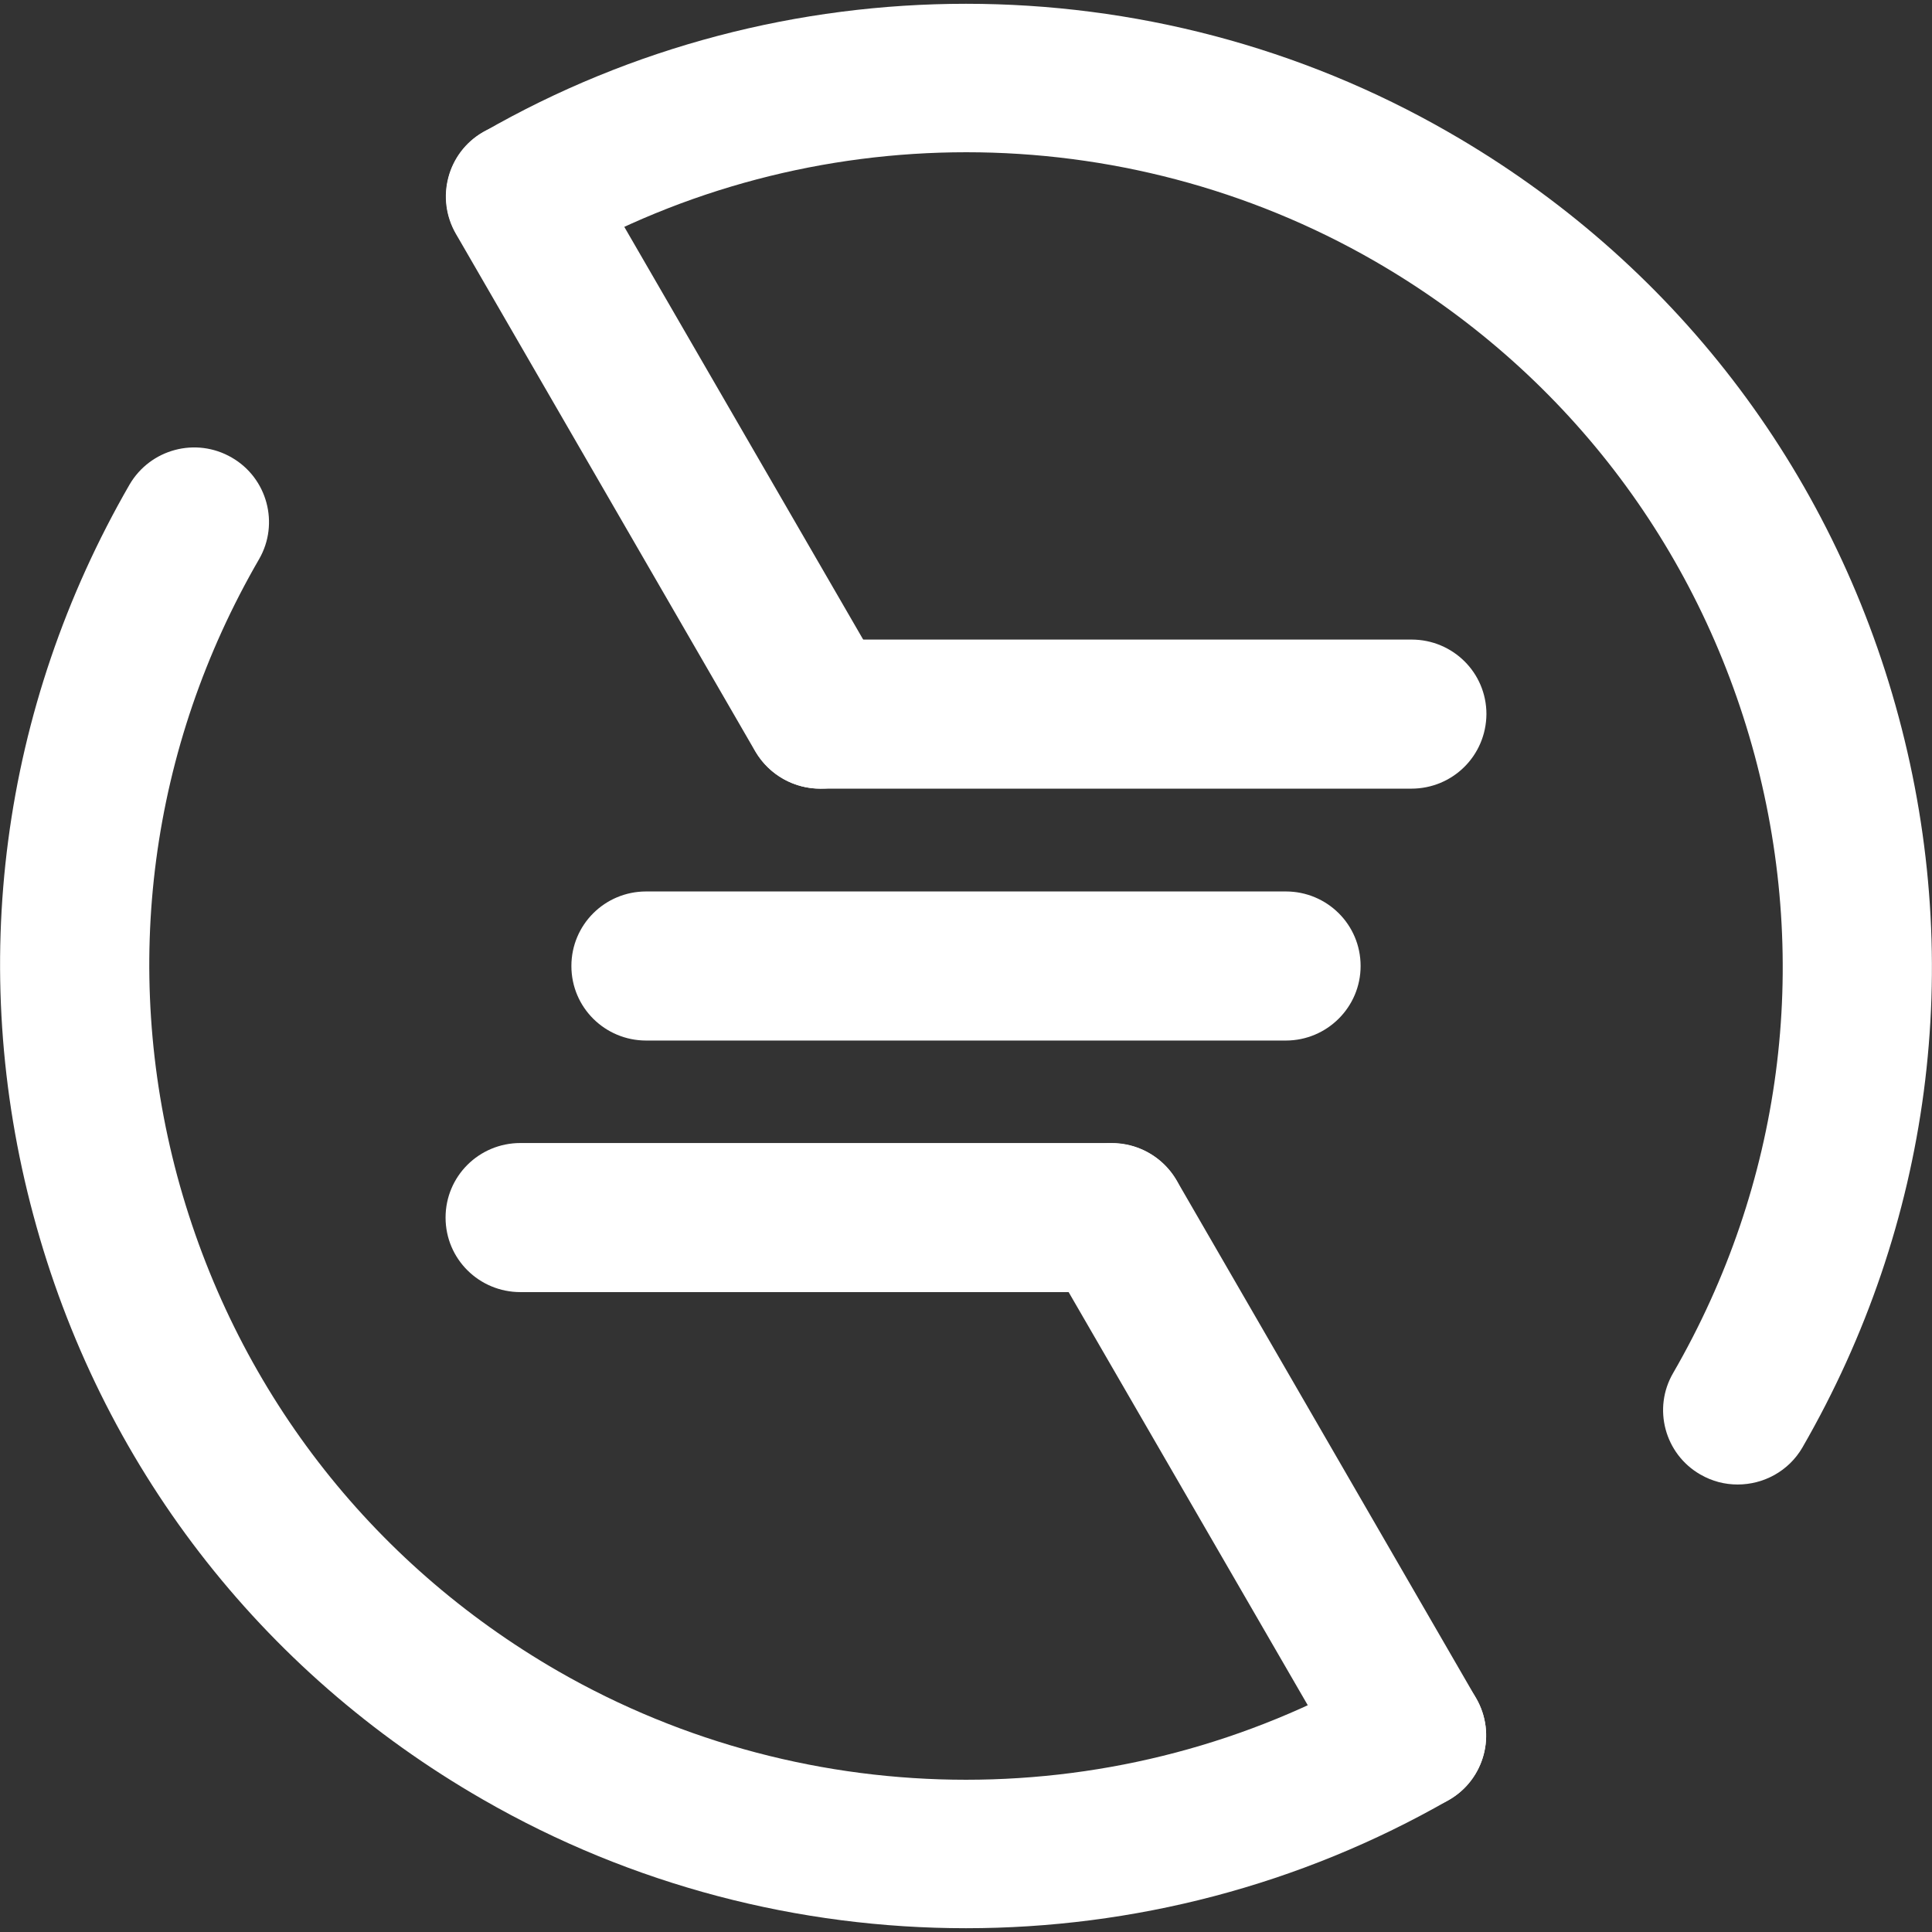 <?xml version="1.0" encoding="UTF-8"?>
<svg xmlns="http://www.w3.org/2000/svg" xmlns:xlink="http://www.w3.org/1999/xlink" width="24" height="24" viewBox="0 0 24 24">
<rect x="0" y="0" width="24" height="24" fill="#333333" stroke="none"/>
<style> @media (prefers-color-scheme: light) { #light { filter: invert(100%); } } </style>
<path fill-rule="evenodd" id="light" fill="rgb(100%, 100%, 100%)" fill-opacity="1" d="M 21.586 18.441 C 21.426 18.441 21.27 18.402 21.121 18.316 C 20.68 18.062 20.527 17.496 20.785 17.055 C 22.137 14.715 22.496 11.992 21.797 9.383 C 21.094 6.773 19.418 4.594 17.074 3.242 C 13.945 1.441 10.062 1.441 6.934 3.242 C 6.492 3.5 5.922 3.348 5.668 2.906 C 5.41 2.461 5.562 1.895 6.004 1.641 C 7.852 0.578 9.926 0.047 12 0.047 C 14.074 0.047 16.148 0.578 18 1.645 C 20.773 3.238 22.758 5.82 23.586 8.906 C 24.414 11.988 23.988 15.211 22.391 17.98 C 22.219 18.277 21.906 18.441 21.586 18.441 Z M 21.586 18.441 "/>
<path fill-rule="evenodd" id="light" fill="rgb(100%, 100%, 100%)" fill-opacity="1" d="M 15.973 12.926 L 8.027 12.926 C 7.516 12.926 7.098 12.516 7.098 12 C 7.098 11.488 7.512 11.074 8.027 11.074 L 15.973 11.074 C 16.484 11.074 16.902 11.484 16.902 12 C 16.902 12.512 16.484 12.926 15.973 12.926 Z M 15.973 12.926 "/>
<path fill-rule="evenodd" id="light" fill="rgb(100%, 100%, 100%)" fill-opacity="1" d="M 17.531 9.797 L 10.191 9.797 C 9.68 9.797 9.262 9.387 9.262 8.871 C 9.262 8.359 9.676 7.945 10.191 7.945 L 17.535 7.945 C 18.047 7.945 18.465 8.355 18.465 8.871 C 18.461 9.387 18.047 9.797 17.531 9.797 Z M 17.531 9.797 "/>
<path fill-rule="evenodd" id="light" fill="rgb(100%, 100%, 100%)" fill-opacity="1" d="M 10.191 9.797 C 9.871 9.797 9.559 9.633 9.383 9.336 L 5.664 2.906 C 5.406 2.461 5.559 1.895 6 1.641 C 6.445 1.387 7.012 1.535 7.27 1.98 L 10.992 8.41 C 11.246 8.852 11.098 9.418 10.652 9.672 C 10.504 9.762 10.348 9.797 10.191 9.797 Z M 10.191 9.797 "/>
<path fill-rule="evenodd" id="light" fill="rgb(100%, 100%, 100%)" fill-opacity="1" d="M 13.809 16.051 L 6.465 16.051 C 5.953 16.051 5.535 15.641 5.535 15.125 C 5.535 14.613 5.949 14.199 6.465 14.199 L 13.809 14.199 C 14.32 14.199 14.738 14.609 14.738 15.125 C 14.738 15.641 14.32 16.051 13.809 16.051 Z M 13.809 16.051 "/>
<path fill-rule="evenodd" id="light" fill="rgb(100%, 100%, 100%)" fill-opacity="1" d="M 17.535 22.484 C 17.215 22.484 16.902 22.316 16.73 22.02 L 13.008 15.59 C 12.754 15.148 12.902 14.582 13.348 14.328 C 13.793 14.07 14.359 14.223 14.617 14.664 L 18.336 21.094 C 18.594 21.539 18.441 22.105 18 22.359 C 17.852 22.445 17.695 22.484 17.535 22.484 Z M 17.535 22.484 "/>
<path fill-rule="evenodd" id="light" fill="rgb(100%, 100%, 100%)" fill-opacity="1" d="M 12 23.953 C 9.926 23.953 7.852 23.422 6 22.355 C 3.227 20.762 1.242 18.184 0.414 15.094 C -0.414 12.012 0.012 8.789 1.609 6.02 C 1.867 5.578 2.434 5.426 2.879 5.684 C 3.32 5.938 3.473 6.504 3.219 6.945 C 1.863 9.285 1.504 12.008 2.203 14.613 C 2.91 17.227 4.586 19.406 6.93 20.758 C 10.059 22.559 13.941 22.559 17.07 20.758 C 17.512 20.5 18.082 20.652 18.336 21.094 C 18.594 21.539 18.441 22.105 18 22.359 C 16.148 23.422 14.074 23.953 12 23.953 Z M 12 23.953 "/>
</svg>
